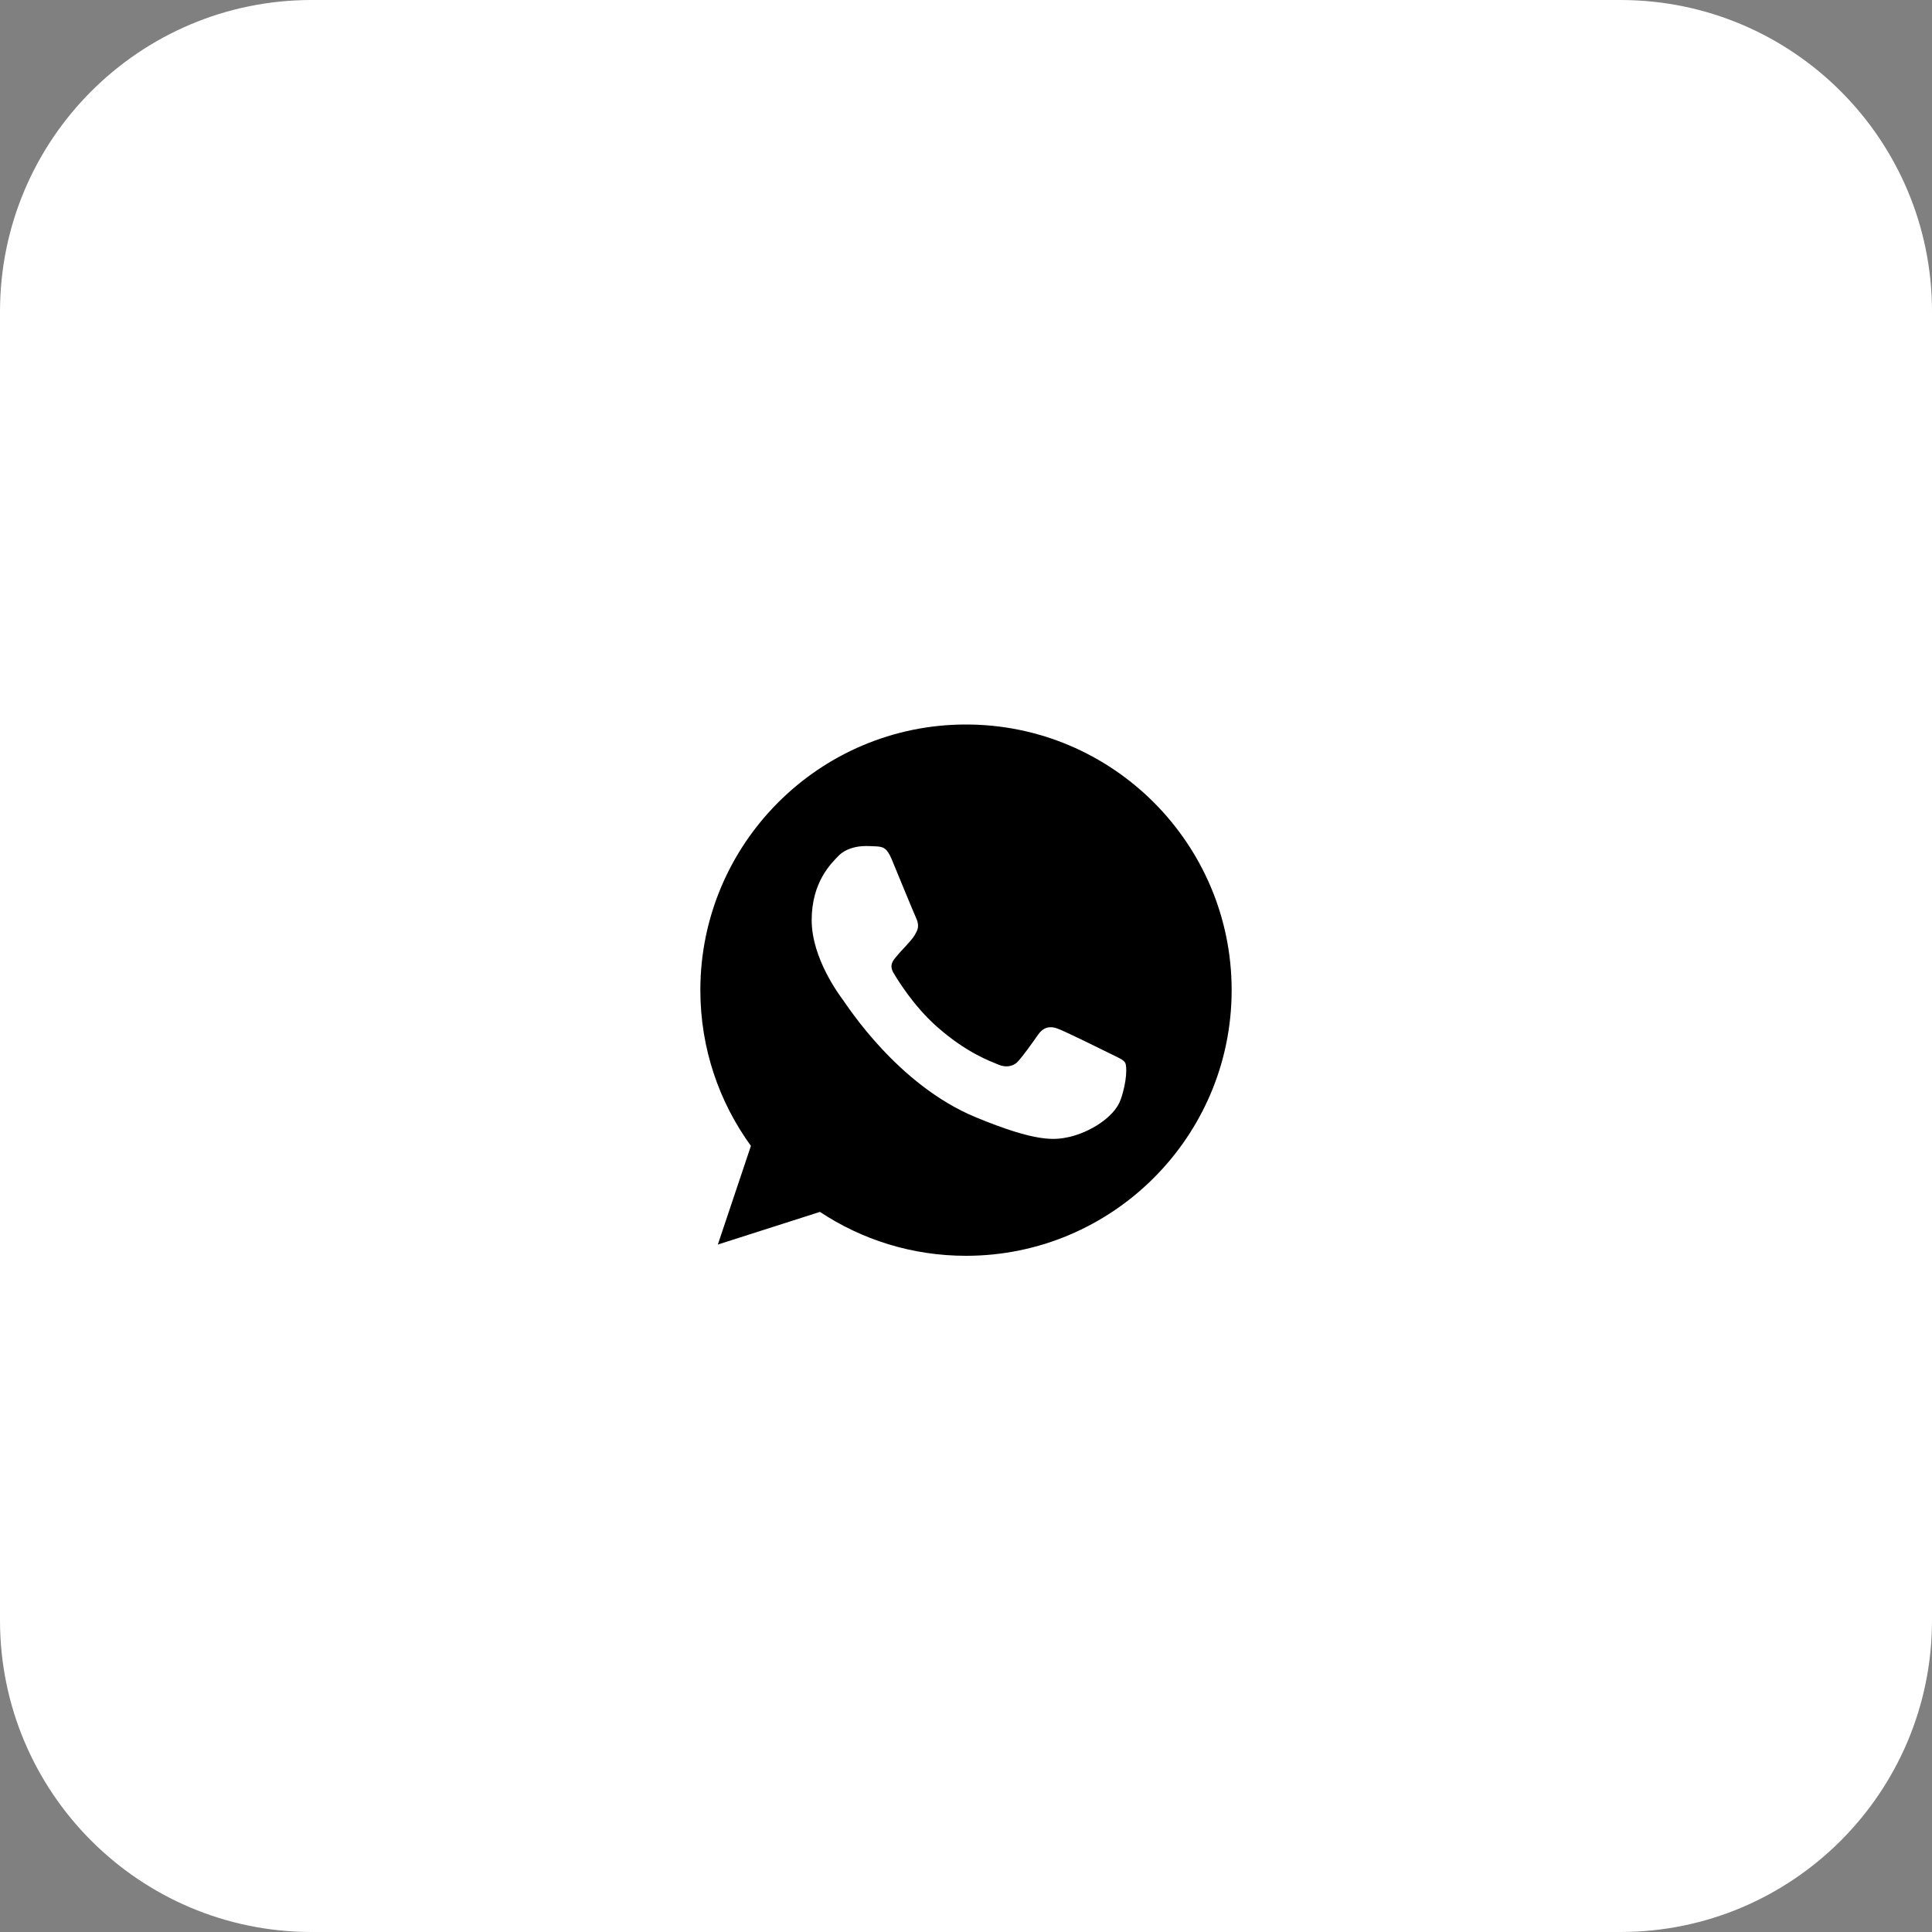 <?xml version="1.0" encoding="UTF-8"?> <svg xmlns="http://www.w3.org/2000/svg" width="40" height="40" viewBox="0 0 40 40" fill="none"><rect x="0" y="0" width="40" height="40" fill="#808080" stroke="none"/><path d="M0 6.452C0 2.888 2.888 0 6.452 0H33.548C37.111 0 40 2.888 40 6.452V33.548C40 37.111 37.111 40 33.548 40H6.452C2.888 40 0 37.111 0 33.548V6.452Z" fill="white"></path><path d="M20.001 15H19.999C16.966 15 14.5 17.467 14.5 20.5C14.5 21.703 14.888 22.818 15.547 23.724L14.862 25.767L16.976 25.091C17.845 25.667 18.883 26 20.001 26C23.034 26 25.5 23.533 25.5 20.5C25.5 17.467 23.034 15 20.001 15ZM23.202 22.767C23.069 23.141 22.542 23.452 22.122 23.543C21.835 23.604 21.46 23.653 20.196 23.129C18.58 22.459 17.539 20.817 17.458 20.71C17.38 20.604 16.805 19.841 16.805 19.051C16.805 18.262 17.205 17.878 17.367 17.713C17.5 17.577 17.719 17.516 17.929 17.516C17.997 17.516 18.058 17.519 18.113 17.522C18.275 17.529 18.356 17.538 18.463 17.793C18.595 18.113 18.919 18.902 18.957 18.983C18.996 19.064 19.035 19.174 18.98 19.281C18.929 19.391 18.884 19.44 18.802 19.533C18.721 19.627 18.644 19.698 18.563 19.799C18.489 19.886 18.405 19.98 18.498 20.141C18.592 20.299 18.915 20.827 19.391 21.25C20.005 21.797 20.503 21.971 20.681 22.046C20.813 22.101 20.971 22.087 21.068 21.984C21.191 21.852 21.343 21.632 21.498 21.415C21.608 21.26 21.747 21.24 21.893 21.295C22.041 21.347 22.827 21.735 22.989 21.816C23.15 21.897 23.257 21.936 23.296 22.004C23.334 22.072 23.334 22.391 23.202 22.767Z" fill="black"></path></svg> 